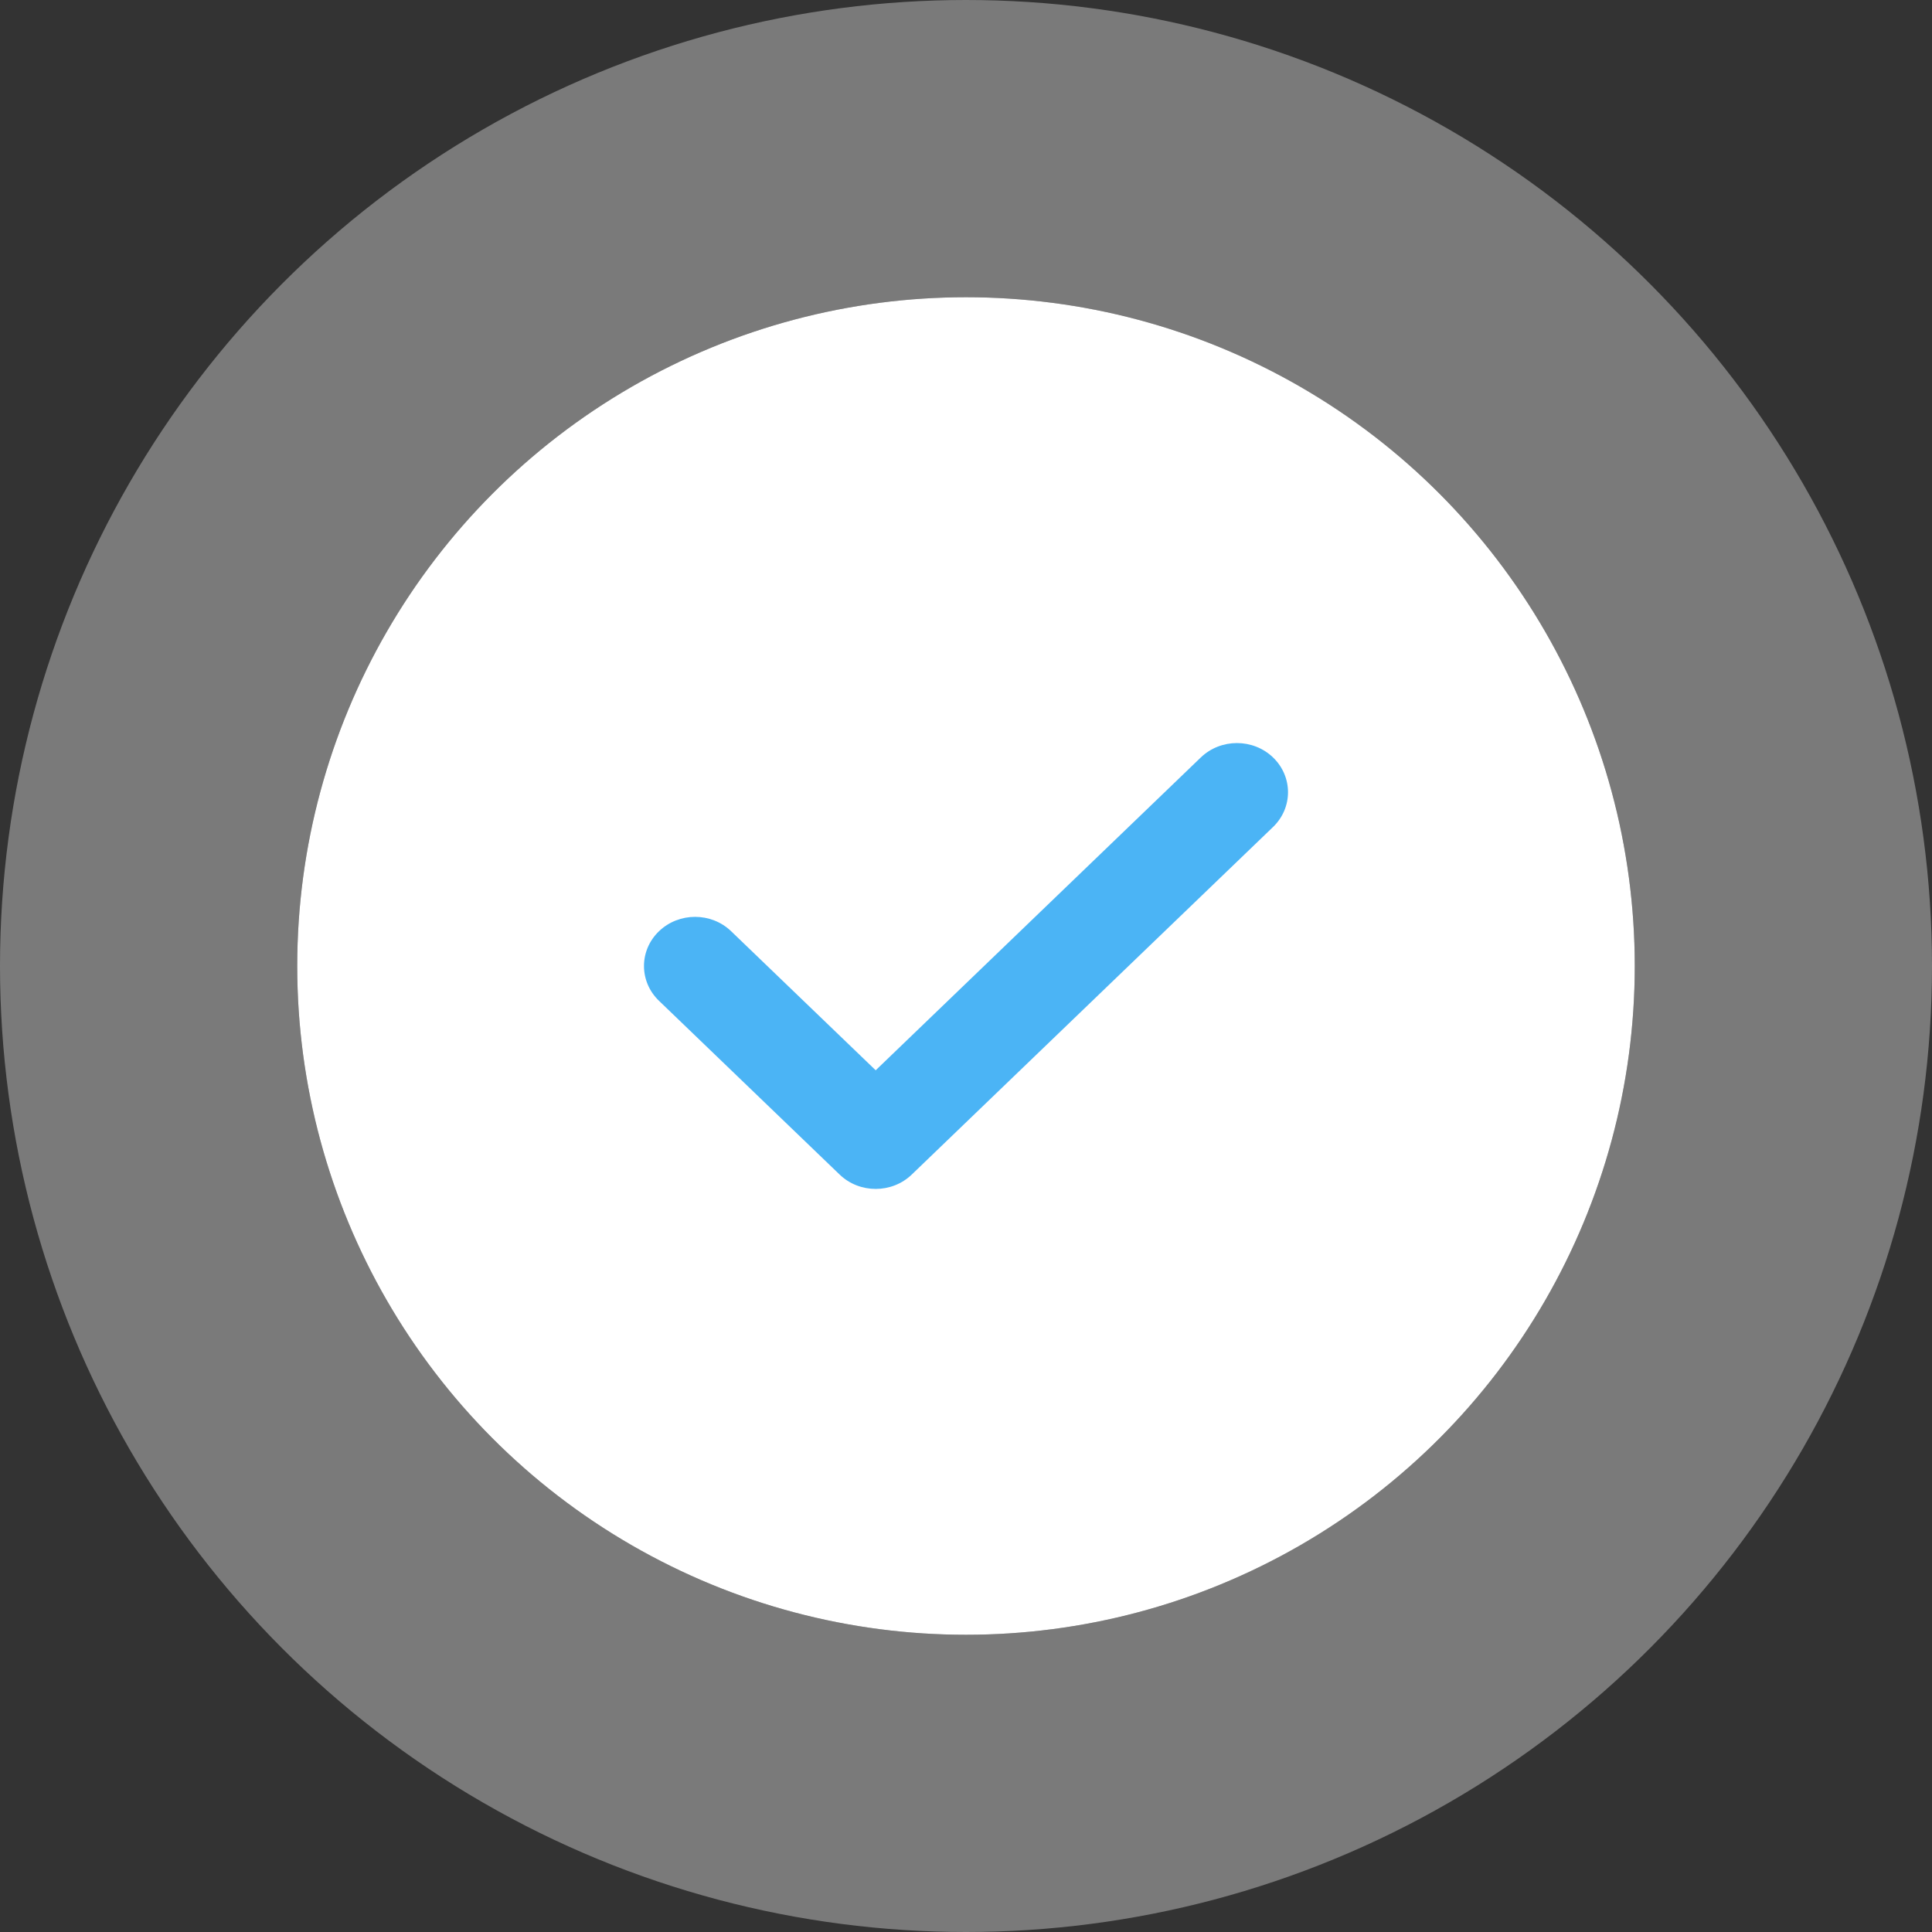 <svg width="39" height="39" viewBox="0 0 39 39" fill="none" xmlns="http://www.w3.org/2000/svg">
<rect x="0" y="0" width="39" height="39" fill="#333333" stroke="none"/>
<circle cx="19.5" cy="19.5" r="13.5" fill="white"/>
<circle cx="19.5" cy="19.5" r="16.5" stroke="white" stroke-opacity="0.35" stroke-width="6"/>
<path d="M25.698 15.29C25.296 14.903 24.643 14.903 24.24 15.29L17.677 21.605L14.76 18.799C14.358 18.411 13.705 18.411 13.302 18.799C12.899 19.186 12.899 19.814 13.302 20.202L16.948 23.709C17.149 23.903 17.413 24 17.677 24C17.941 24 18.205 23.903 18.406 23.709L25.698 16.694C26.101 16.306 26.101 15.678 25.698 15.29Z" fill="#4BB4F5"/>
</svg>
